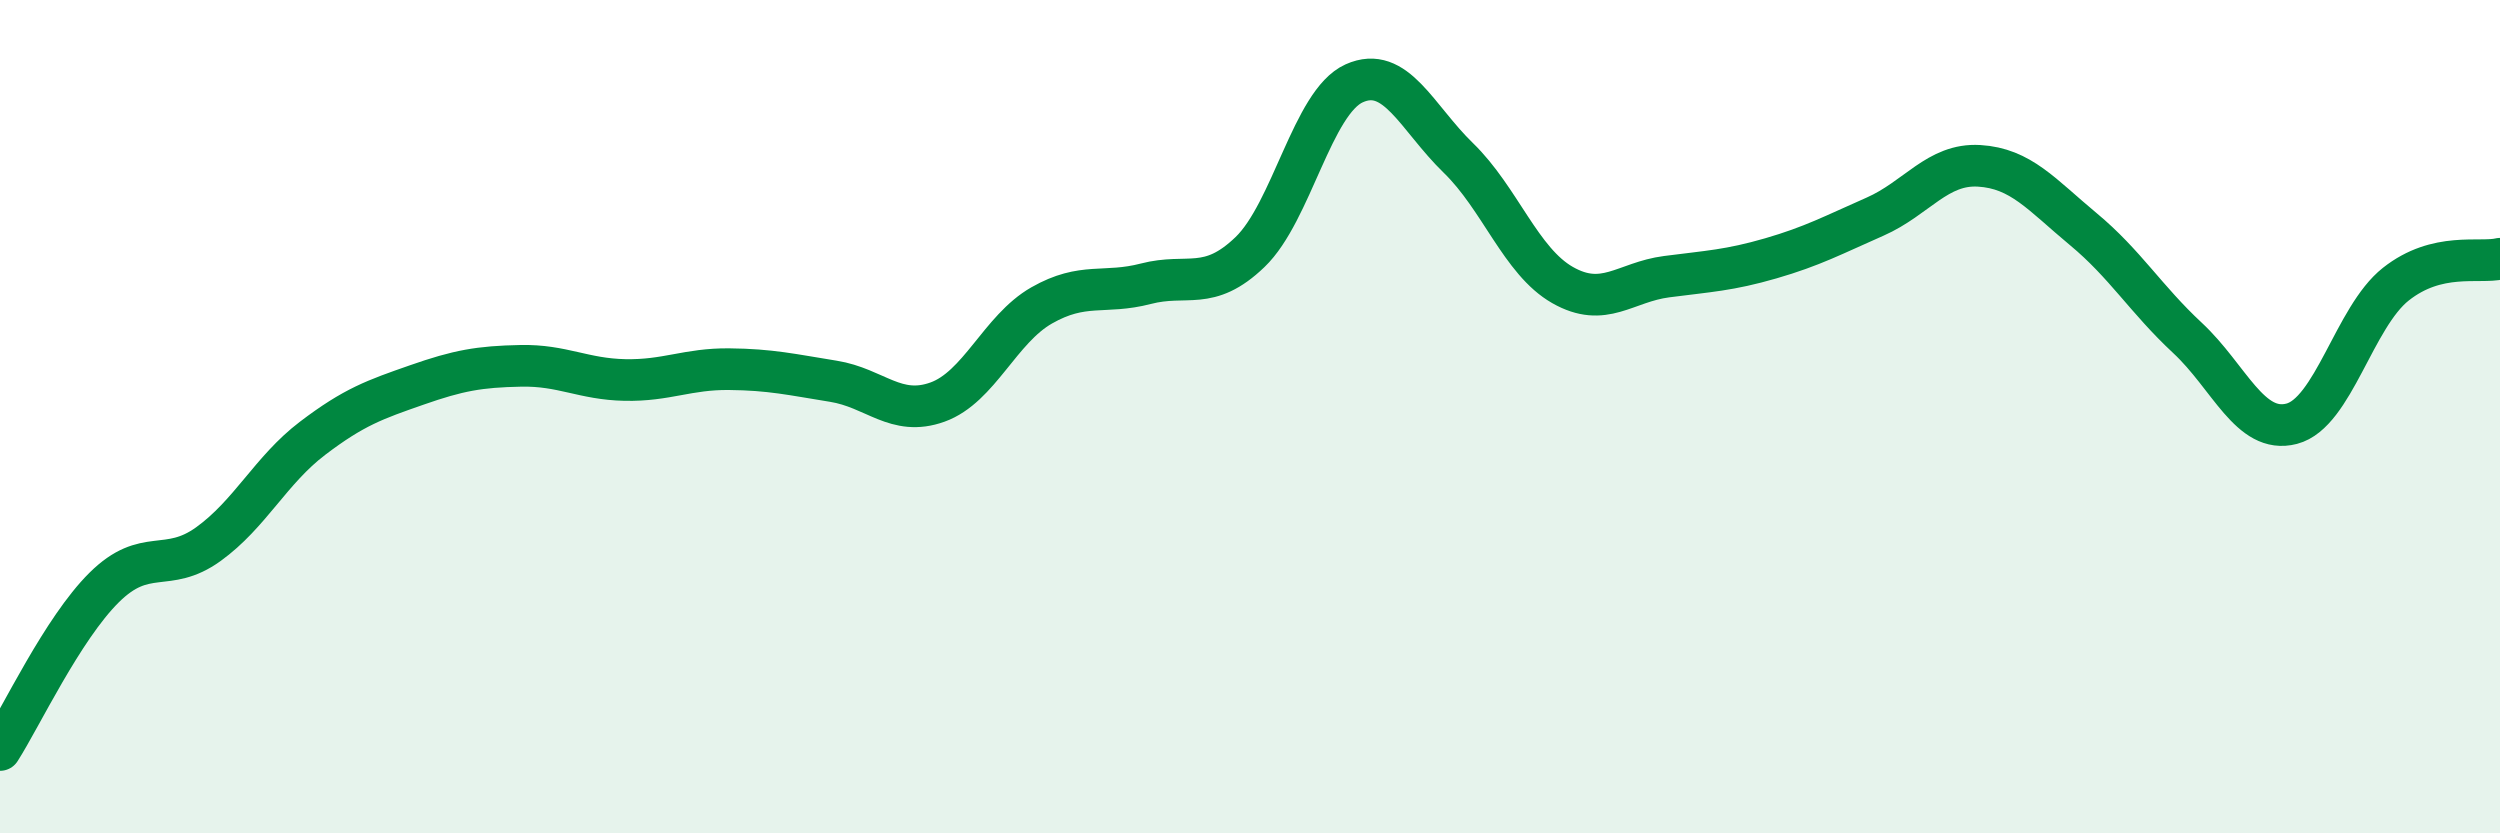
    <svg width="60" height="20" viewBox="0 0 60 20" xmlns="http://www.w3.org/2000/svg">
      <path
        d="M 0,18 C 0.5,17.22 1.5,15.09 2.5,14.1 C 3.5,13.11 4,13.78 5,13.06 C 6,12.34 6.5,11.28 7.5,10.52 C 8.5,9.76 9,9.59 10,9.24 C 11,8.89 11.5,8.8 12.5,8.78 C 13.5,8.76 14,9.1 15,9.12 C 16,9.14 16.5,8.85 17.5,8.86 C 18.5,8.87 19,8.99 20,9.15 C 21,9.31 21.5,10.01 22.5,9.65 C 23.5,9.29 24,7.9 25,7.33 C 26,6.76 26.5,7.07 27.5,6.81 C 28.5,6.55 29,7.01 30,6.05 C 31,5.09 31.5,2.45 32.5,2 C 33.5,1.55 34,2.82 35,3.79 C 36,4.76 36.5,6.27 37.5,6.84 C 38.5,7.41 39,6.77 40,6.64 C 41,6.51 41.5,6.49 42.5,6.2 C 43.5,5.91 44,5.64 45,5.2 C 46,4.76 46.5,3.92 47.5,3.98 C 48.5,4.04 49,4.67 50,5.5 C 51,6.33 51.5,7.18 52.5,8.11 C 53.5,9.04 54,10.43 55,10.17 C 56,9.91 56.5,7.61 57.5,6.82 C 58.5,6.03 59.5,6.33 60,6.21L60 20L0 20Z"
        fill="#008740"
        opacity="0.1"
        stroke-linecap="round"
        stroke-linejoin="round"
      />
      <path
        d="M 0,18 C 0.5,17.22 1.5,15.09 2.5,14.1 C 3.5,13.11 4,13.78 5,13.06 C 6,12.34 6.5,11.28 7.5,10.52 C 8.5,9.76 9,9.59 10,9.24 C 11,8.89 11.5,8.8 12.5,8.78 C 13.5,8.76 14,9.1 15,9.12 C 16,9.14 16.5,8.85 17.5,8.86 C 18.5,8.87 19,8.99 20,9.15 C 21,9.31 21.5,10.01 22.5,9.65 C 23.5,9.29 24,7.9 25,7.33 C 26,6.76 26.5,7.07 27.5,6.81 C 28.5,6.55 29,7.01 30,6.05 C 31,5.09 31.5,2.45 32.5,2 C 33.5,1.55 34,2.82 35,3.79 C 36,4.76 36.5,6.27 37.5,6.84 C 38.5,7.41 39,6.77 40,6.64 C 41,6.51 41.5,6.49 42.5,6.2 C 43.5,5.91 44,5.64 45,5.2 C 46,4.76 46.5,3.92 47.5,3.98 C 48.5,4.04 49,4.67 50,5.5 C 51,6.33 51.5,7.18 52.5,8.11 C 53.5,9.04 54,10.43 55,10.17 C 56,9.91 56.5,7.61 57.5,6.82 C 58.5,6.03 59.5,6.33 60,6.21"
        stroke="#008740"
        stroke-width="1"
        fill="none"
        stroke-linecap="round"
        stroke-linejoin="round"
      />
    </svg>
  